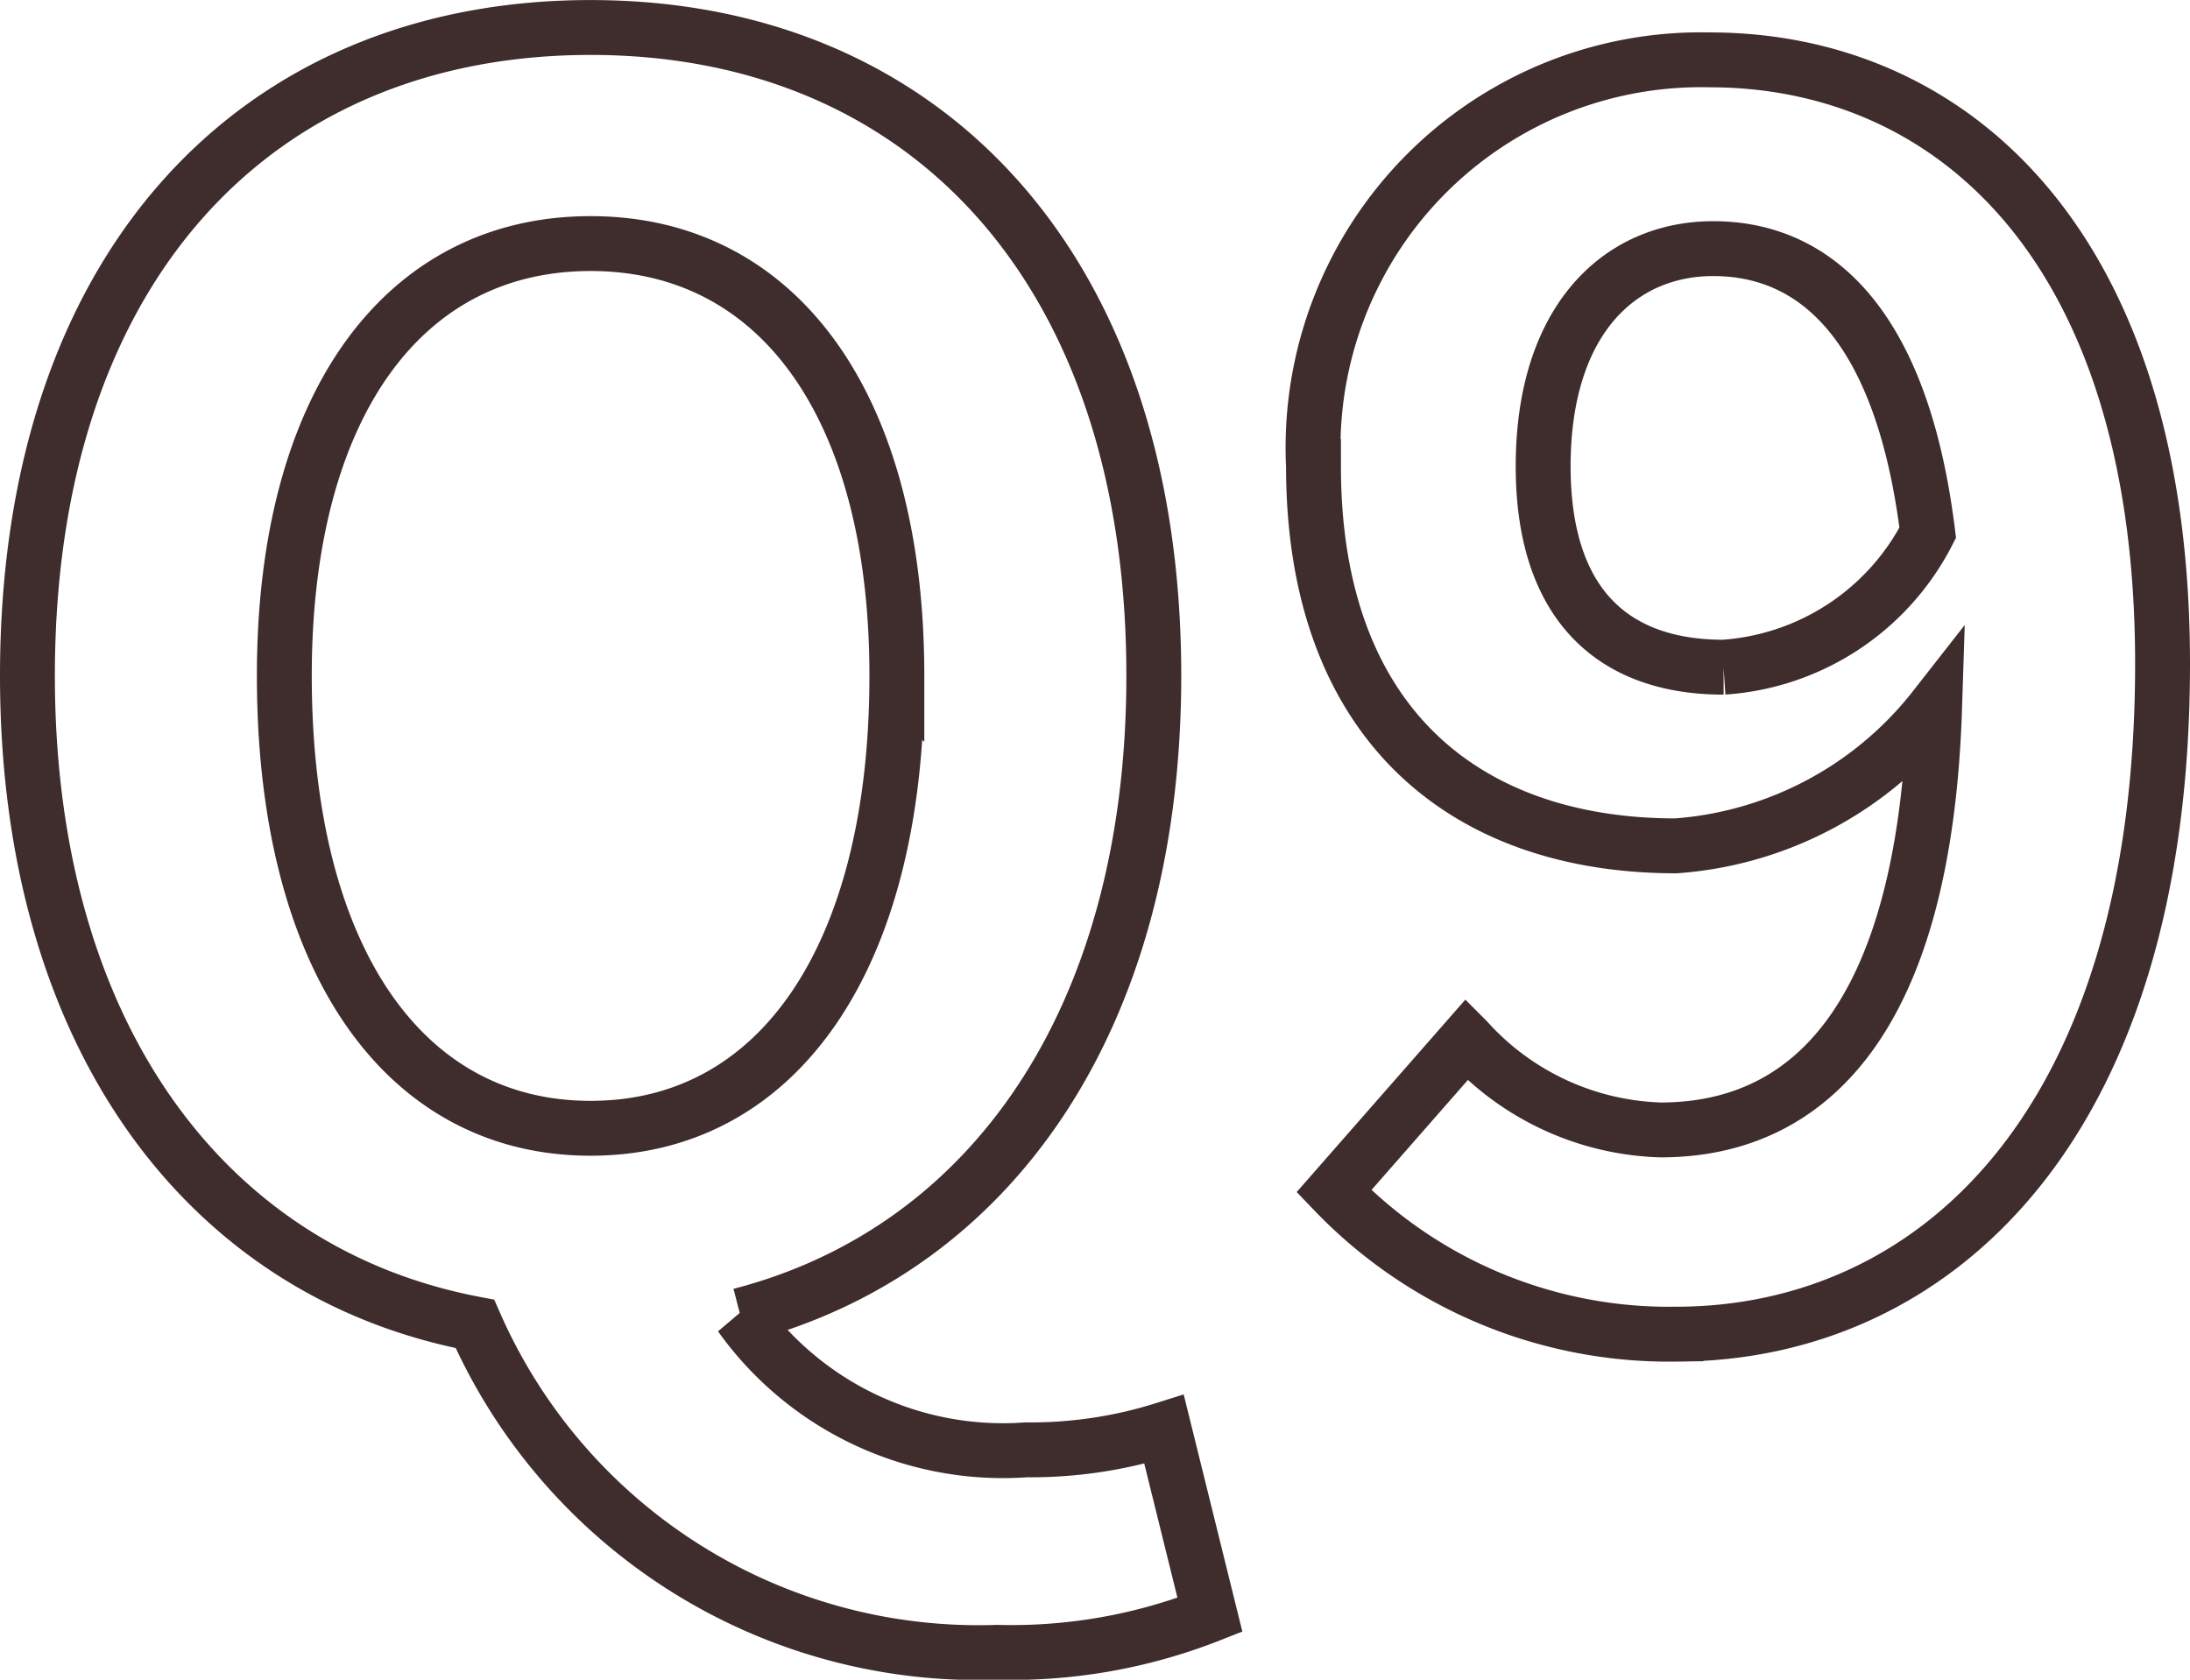 <svg xmlns="http://www.w3.org/2000/svg" width="39.907" height="30.611" viewBox="0 0 39.907 30.611">
  <g id="Q1" transform="translate(-940.641 -9620.362)">
    <g id="グループ_1851" data-name="グループ 1851">
      <g id="グループ_1850" data-name="グループ 1850" style="isolation: isolate">
        <path id="パス_5491" data-name="パス 5491" d="M949.295,9644.489c-4.9-.93-8.154-5.271-8.154-11.813,0-7.472,4.185-11.813,10.262-11.813s10.263,4.372,10.263,11.813c0,6.264-2.976,10.48-7.534,11.658a5.879,5.879,0,0,0,5.209,2.45,8.087,8.087,0,0,0,2.512-.373l.836,3.38a9.853,9.853,0,0,1-3.875.683A10.021,10.021,0,0,1,949.295,9644.489Zm7.689-11.813c0-4.93-2.17-7.875-5.581-7.875s-5.581,2.945-5.581,7.875c0,5.147,2.171,8.248,5.581,8.248S956.984,9637.823,956.984,9632.676Z" fill="none" stroke="#3f2c2d" stroke-miterlimit="10" stroke-width="1"/>
        <path id="パス_5492" data-name="パス 5492" d="M964.948,9642.071l2.419-2.76a4.951,4.951,0,0,0,3.534,1.643c2.636,0,4.806-1.922,4.993-7.689a6.593,6.593,0,0,1-4.713,2.512c-3.845,0-6.605-2.232-6.605-6.914a7.069,7.069,0,0,1,7.225-7.41c4.341,0,8.247,3.317,8.247,11.007,0,8.526-4.247,12.216-8.867,12.216A8.458,8.458,0,0,1,964.948,9642.071Zm7.1-9.55a4.526,4.526,0,0,0,3.721-2.45c-.465-3.752-2.016-5.178-3.908-5.178-1.705,0-3.1,1.3-3.1,3.969C968.762,9631.374,970.033,9632.521,972.049,9632.521Z" fill="none" stroke="#3f2c2d" stroke-miterlimit="10" stroke-width="1"/>
      </g>
    </g>
  </g>
</svg>
